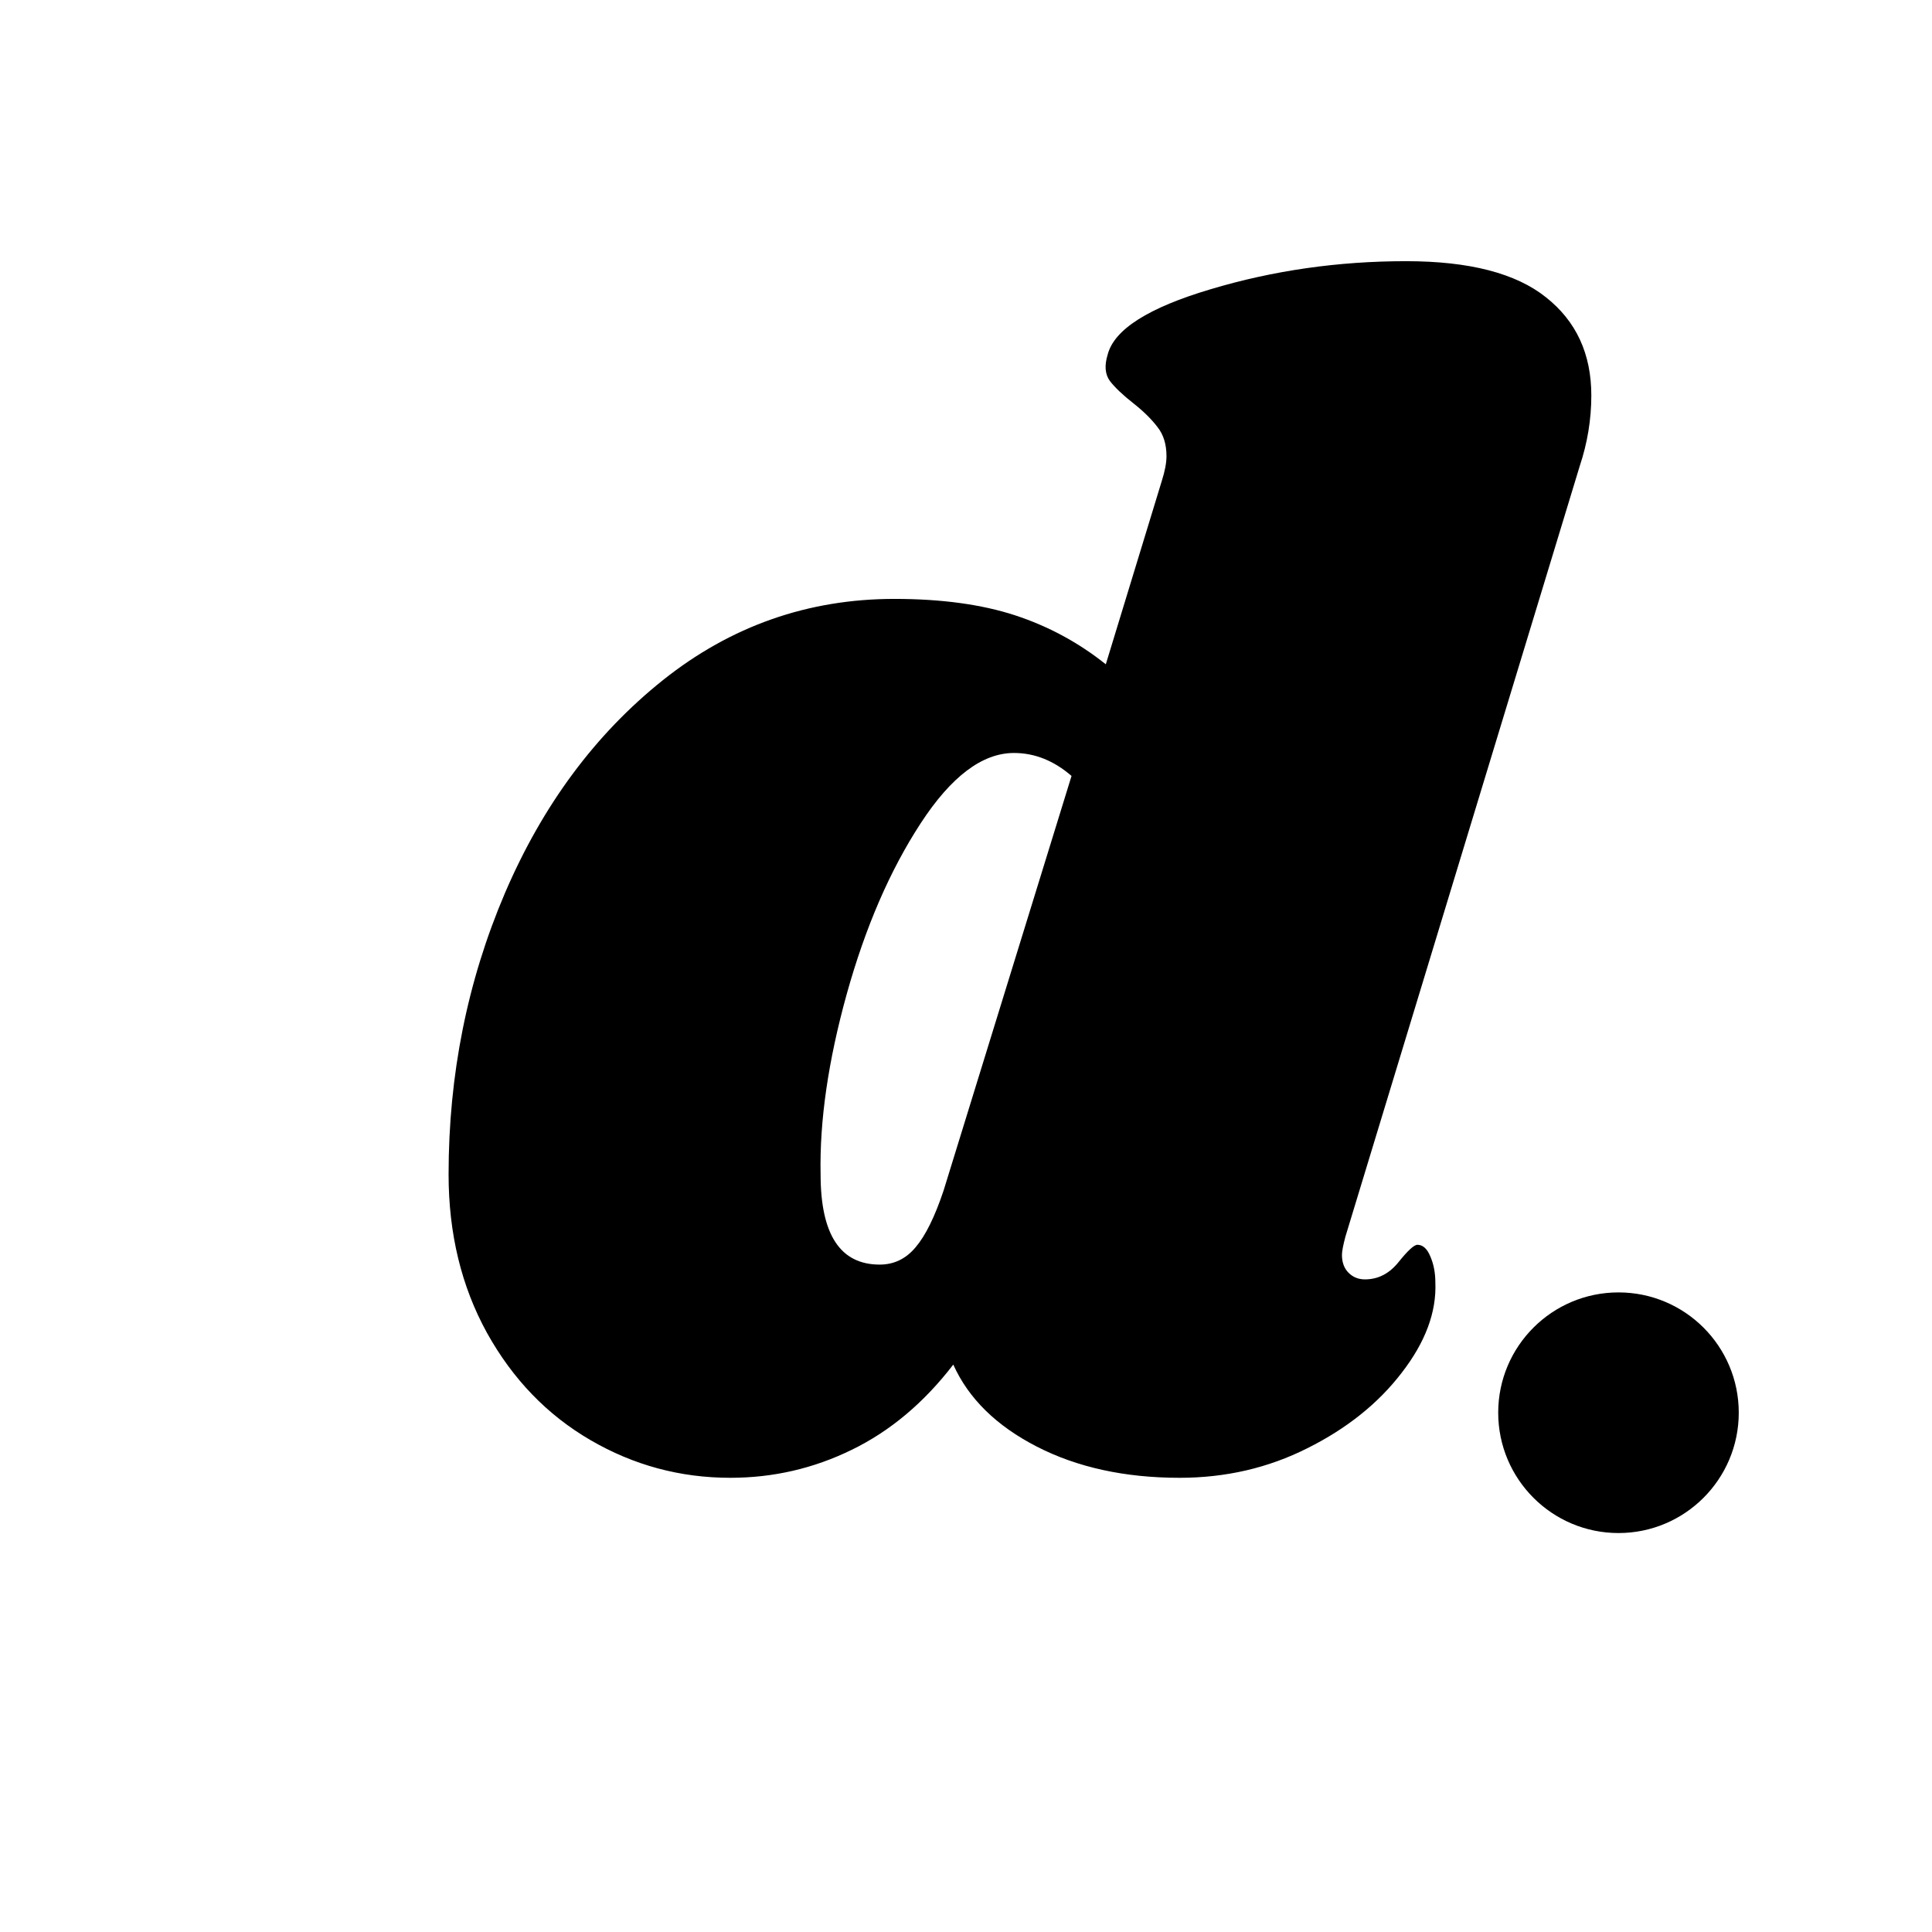 <svg xmlns="http://www.w3.org/2000/svg" xmlns:xlink="http://www.w3.org/1999/xlink" width="128" zoomAndPan="magnify" viewBox="0 0 96 96" height="128" preserveAspectRatio="xMidYMid meet" version="1.0"><defs><g/><clipPath id="a4195f8592"><path d="M 74.445 64.219 L 86.398 64.219 L 86.398 76.176 L 74.445 76.176 Z M 74.445 64.219 " clip-rule="nonzero"/></clipPath><clipPath id="513f508b02"><path d="M 80.422 64.219 C 77.121 64.219 74.445 66.895 74.445 70.195 C 74.445 73.496 77.121 76.176 80.422 76.176 C 83.723 76.176 86.398 73.496 86.398 70.195 C 86.398 66.895 83.723 64.219 80.422 64.219 Z M 80.422 64.219 " clip-rule="nonzero"/></clipPath></defs><g fill="#000000" fill-opacity="1"><g transform="translate(21.306, 73.181)"><g><path d="M 45.547 -11.734 C 45.43 -11.297 45.375 -10.992 45.375 -10.828 C 45.375 -10.453 45.484 -10.156 45.703 -9.938 C 45.922 -9.719 46.191 -9.609 46.516 -9.609 C 47.172 -9.609 47.727 -9.895 48.188 -10.469 C 48.645 -11.039 48.957 -11.328 49.125 -11.328 C 49.395 -11.328 49.609 -11.133 49.766 -10.75 C 49.93 -10.375 50.016 -9.941 50.016 -9.453 C 50.078 -7.984 49.52 -6.488 48.344 -4.969 C 47.176 -3.445 45.613 -2.195 43.656 -1.219 C 41.707 -0.238 39.594 0.25 37.312 0.25 C 34.594 0.25 32.227 -0.266 30.219 -1.297 C 28.207 -2.328 26.82 -3.688 26.062 -5.375 C 24.602 -3.477 22.922 -2.066 21.016 -1.141 C 19.117 -0.211 17.109 0.25 14.984 0.25 C 12.492 0.25 10.176 -0.375 8.031 -1.625 C 5.883 -2.875 4.172 -4.648 2.891 -6.953 C 1.617 -9.266 0.984 -11.891 0.984 -14.828 C 0.984 -19.766 1.914 -24.422 3.781 -28.797 C 5.656 -33.172 8.273 -36.703 11.641 -39.391 C 15.016 -42.078 18.848 -43.422 23.141 -43.422 C 25.473 -43.422 27.469 -43.148 29.125 -42.609 C 30.781 -42.066 32.285 -41.254 33.641 -40.172 L 36.422 -49.281 C 36.578 -49.77 36.656 -50.18 36.656 -50.516 C 36.656 -51.109 36.504 -51.594 36.203 -51.969 C 35.91 -52.352 35.52 -52.738 35.031 -53.125 C 34.488 -53.551 34.094 -53.926 33.844 -54.25 C 33.602 -54.582 33.566 -55.02 33.734 -55.562 C 34.055 -56.812 35.766 -57.895 38.859 -58.812 C 41.953 -59.738 45.188 -60.203 48.562 -60.203 C 51.707 -60.203 54.023 -59.602 55.516 -58.406 C 57.016 -57.219 57.766 -55.594 57.766 -53.531 C 57.766 -52.332 57.57 -51.16 57.188 -50.016 Z M 31.938 -34.625 C 31.062 -35.383 30.109 -35.766 29.078 -35.766 C 27.504 -35.766 25.957 -34.598 24.438 -32.266 C 22.914 -29.93 21.691 -27.102 20.766 -23.781 C 19.848 -20.469 19.414 -17.484 19.469 -14.828 C 19.469 -11.836 20.445 -10.344 22.406 -10.344 C 23.113 -10.344 23.707 -10.629 24.188 -11.203 C 24.676 -11.773 25.141 -12.711 25.578 -14.016 Z M 31.938 -34.625 "/></g></g></g><g clip-path="url(#a4195f8592)"><g clip-path="url(#513f508b02)"><path fill="#000000" d="M 74.445 64.219 L 86.398 64.219 L 86.398 76.176 L 74.445 76.176 Z M 74.445 64.219 " fill-opacity="1" fill-rule="nonzero"/></g></g></svg>